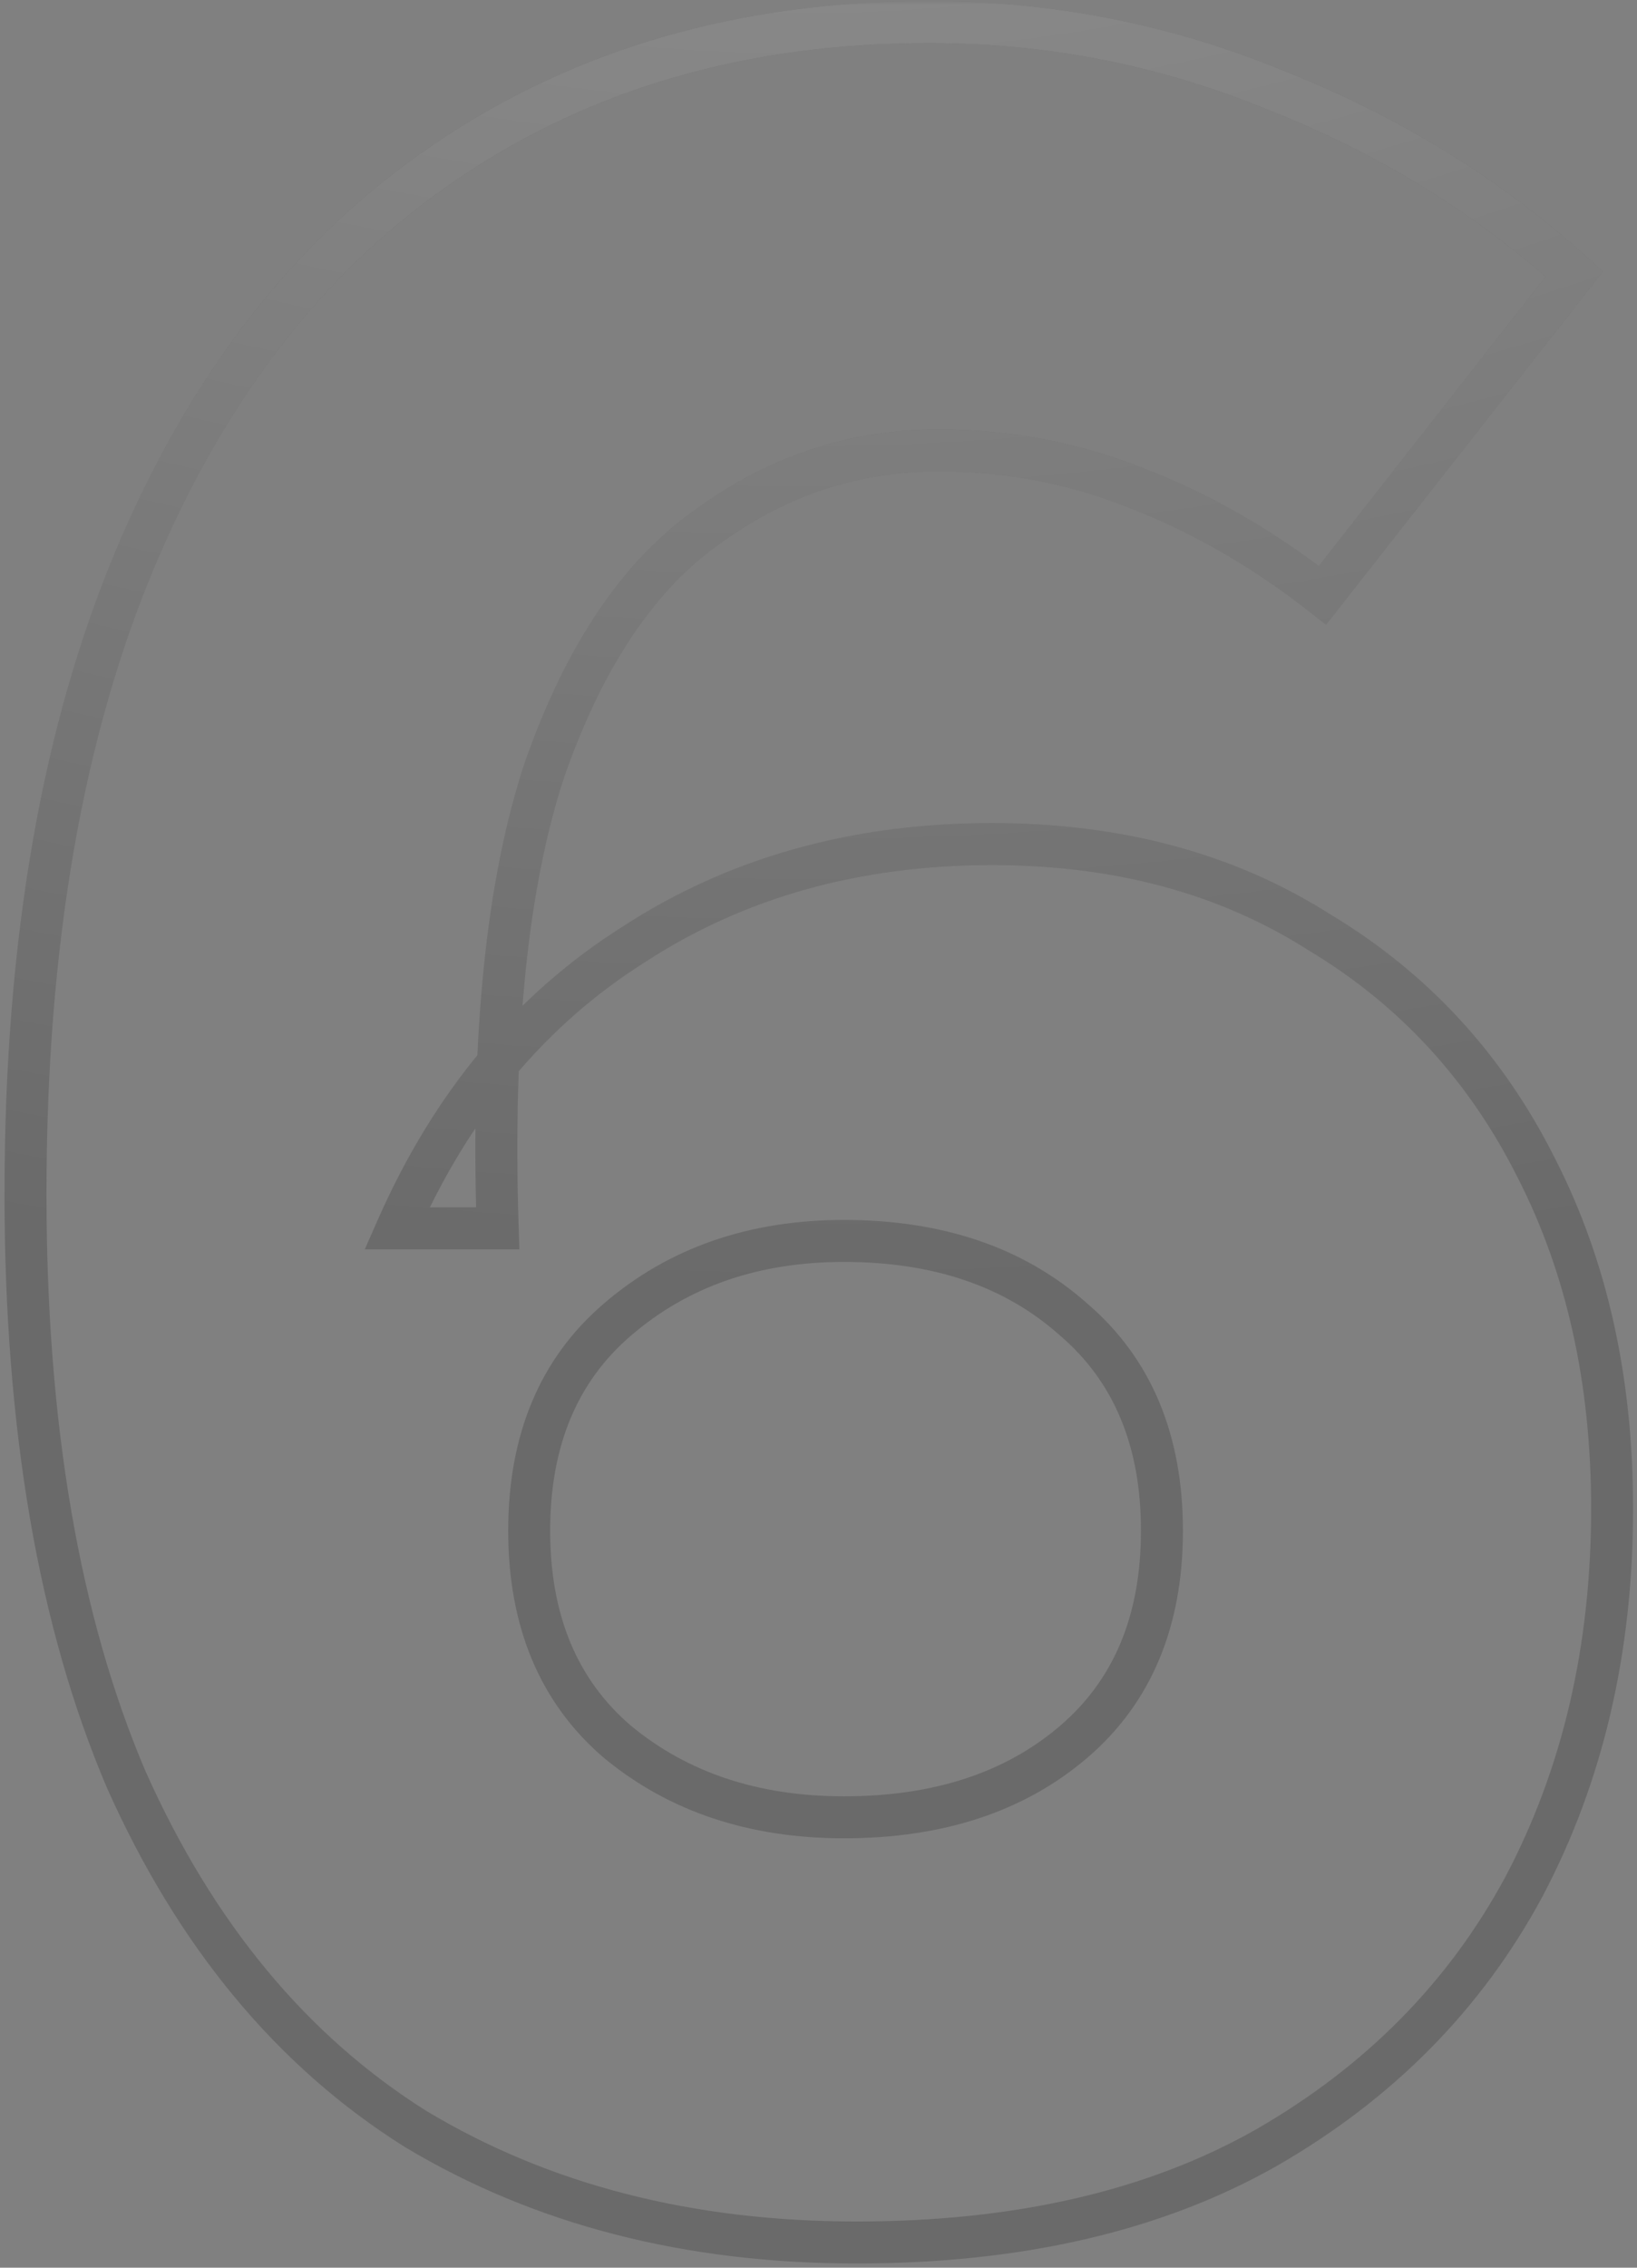 <svg width="156" height="216" viewBox="0 0 156 216" fill="none" xmlns="http://www.w3.org/2000/svg">
<rect x="0" y="0" width="156" height="216" fill="#808080" stroke="none"/>
<g opacity="0.2">
<mask id="path-1-outside-1_68_3528" maskUnits="userSpaceOnUse" x="0" y="0" width="156" height="216" fill="black">
<rect fill="white" width="156" height="216"/>
<path d="M2.429 113.7C2.429 89.9 5.929 69.7 12.929 53.1C19.929 36.5 29.829 23.9 42.629 15.3C55.629 6.5 70.929 2.1 88.529 2.1C100.129 2.1 111.229 4.3 121.829 8.7C132.429 12.9 141.829 18.7 150.029 26.1L126.029 56.7C120.429 52.3 114.529 48.9 108.329 46.5C102.329 44.1 96.029 42.9 89.429 42.9C81.429 42.9 74.129 45.3 67.529 50.1C60.929 54.7 55.729 62.4 51.929 73.2C48.329 84 46.829 98.6 47.429 117H37.829C43.029 105.2 50.529 96.2 60.329 90C70.129 83.6 81.529 80.4 94.529 80.4C106.529 80.4 116.929 83.2 125.729 88.8C134.729 94.2 141.629 101.7 146.429 111.3C151.229 120.7 153.629 131.5 153.629 143.7C153.629 157.1 150.829 169.1 145.229 179.7C139.629 190.1 131.429 198.4 120.629 204.6C110.029 210.6 97.029 213.6 81.629 213.6C65.629 213.6 51.629 210 39.629 202.8C27.829 195.4 18.629 184.3 12.029 169.5C5.629 154.5 2.429 135.9 2.429 113.7ZM50.429 145.8C50.429 154.4 53.229 161.1 58.829 165.9C64.629 170.7 71.829 173.1 80.429 173.1C89.429 173.1 96.729 170.7 102.329 165.9C107.929 161.1 110.729 154.4 110.729 145.8C110.729 137.2 107.929 130.5 102.329 125.7C96.729 120.7 89.429 118.2 80.429 118.2C71.829 118.2 64.629 120.7 58.829 125.7C53.229 130.5 50.429 137.2 50.429 145.8Z"/>
</mask>
<path d="M12.929 53.1L14.772 53.877L14.772 53.877L12.929 53.1ZM42.629 15.3L43.744 16.96L43.75 16.956L42.629 15.3ZM121.829 8.7L121.062 10.547L121.077 10.553L121.092 10.559L121.829 8.7ZM150.029 26.1L151.603 27.334L152.754 25.866L151.369 24.615L150.029 26.1ZM126.029 56.7L124.793 58.273L126.367 59.509L127.603 57.934L126.029 56.7ZM108.329 46.5L107.586 48.357L107.597 48.361L107.607 48.365L108.329 46.5ZM67.529 50.1L68.672 51.741L68.689 51.729L68.705 51.718L67.529 50.1ZM51.929 73.2L50.042 72.536L50.037 72.552L50.032 72.567L51.929 73.2ZM47.429 117V119H49.495L49.428 116.935L47.429 117ZM37.829 117L35.999 116.193L34.762 119H37.829V117ZM60.329 90L61.398 91.69L61.41 91.682L61.422 91.674L60.329 90ZM125.729 88.8L124.655 90.487L124.677 90.501L124.7 90.515L125.729 88.8ZM146.429 111.3L144.64 112.194L144.644 112.202L144.648 112.21L146.429 111.3ZM145.229 179.7L146.99 180.648L146.994 180.641L146.997 180.634L145.229 179.7ZM120.629 204.6L121.614 206.341L121.625 206.335L120.629 204.6ZM39.629 202.8L38.566 204.494L38.583 204.505L38.6 204.515L39.629 202.8ZM12.029 169.5L10.189 170.285L10.196 170.3L10.202 170.315L12.029 169.5ZM58.829 165.9L57.527 167.419L57.541 167.43L57.554 167.441L58.829 165.9ZM102.329 165.9L103.63 167.419L103.63 167.419L102.329 165.9ZM102.329 125.7L100.997 127.192L101.012 127.205L101.027 127.219L102.329 125.7ZM58.829 125.7L60.13 127.219L60.135 127.215L58.829 125.7ZM2.429 113.7H4.429C4.429 90.086 7.903 70.166 14.772 53.877L12.929 53.1L11.086 52.323C3.955 69.234 0.429 89.714 0.429 113.7H2.429ZM12.929 53.1L14.772 53.877C21.646 37.574 31.319 25.308 43.744 16.96L42.629 15.3L41.514 13.64C28.339 22.492 18.211 35.426 11.086 52.323L12.929 53.1ZM42.629 15.3L43.75 16.956C56.38 8.407 71.278 4.1 88.529 4.1V2.1V0.1C70.579 0.1 54.878 4.593 41.508 13.644L42.629 15.3ZM88.529 2.1V4.1C99.869 4.1 110.708 6.249 121.062 10.547L121.829 8.7L122.596 6.853C111.75 2.351 100.389 0.1 88.529 0.1V2.1ZM121.829 8.7L121.092 10.559C131.478 14.674 140.672 20.35 148.689 27.585L150.029 26.1L151.369 24.615C142.986 17.05 133.38 11.126 122.566 6.841L121.829 8.7ZM150.029 26.1L148.455 24.866L124.455 55.466L126.029 56.7L127.603 57.934L151.603 27.334L150.029 26.1ZM126.029 56.7L127.265 55.127C121.52 50.614 115.448 47.111 109.051 44.635L108.329 46.5L107.607 48.365C113.609 50.689 119.338 53.986 124.793 58.273L126.029 56.7ZM108.329 46.5L109.072 44.643C102.83 42.147 96.278 40.9 89.429 40.9V42.9V44.9C95.78 44.9 101.827 46.053 107.586 48.357L108.329 46.5ZM89.429 42.9V40.9C80.997 40.9 73.287 43.439 66.353 48.483L67.529 50.1L68.705 51.718C74.971 47.161 81.861 44.9 89.429 44.9V42.9ZM67.529 50.1L66.385 48.459C59.323 53.381 53.925 61.502 50.042 72.536L51.929 73.2L53.816 73.864C57.533 63.298 62.534 56.019 68.672 51.741L67.529 50.1ZM51.929 73.2L50.032 72.567C46.325 83.688 44.826 98.556 45.43 117.065L47.429 117L49.428 116.935C48.831 98.644 50.333 84.312 53.826 73.832L51.929 73.2ZM47.429 117V115H37.829V117V119H47.429V117ZM37.829 117L39.659 117.807C44.718 106.328 51.971 97.654 61.398 91.69L60.329 90L59.26 88.31C49.087 94.746 41.34 104.072 35.999 116.193L37.829 117ZM60.329 90L61.422 91.674C70.862 85.51 81.873 82.4 94.529 82.4V80.4V78.4C81.185 78.4 69.396 81.69 59.235 88.326L60.329 90ZM94.529 80.4V82.4C106.207 82.4 116.222 85.121 124.655 90.487L125.729 88.8L126.803 87.113C117.636 81.279 106.851 78.4 94.529 78.4V80.4ZM125.729 88.8L124.7 90.515C133.366 95.715 140.006 102.927 144.64 112.194L146.429 111.3L148.218 110.406C143.252 100.473 136.092 92.685 126.758 87.085L125.729 88.8ZM146.429 111.3L144.648 112.21C149.283 121.287 151.629 131.767 151.629 143.7H153.629H155.629C155.629 131.233 153.175 120.113 148.21 110.39L146.429 111.3ZM153.629 143.7H151.629C151.629 156.813 148.891 168.486 143.461 178.766L145.229 179.7L146.997 180.634C152.767 169.714 155.629 157.387 155.629 143.7H153.629ZM145.229 179.7L143.468 178.752C138.055 188.805 130.128 196.841 119.633 202.865L120.629 204.6L121.625 206.335C132.73 199.959 141.203 191.395 146.99 180.648L145.229 179.7ZM120.629 204.6L119.644 202.859C109.414 208.65 96.773 211.6 81.629 211.6V213.6V215.6C97.284 215.6 110.644 212.55 121.614 206.341L120.629 204.6ZM81.629 213.6V211.6C65.938 211.6 52.305 208.073 40.658 201.085L39.629 202.8L38.6 204.515C50.953 211.927 65.319 215.6 81.629 215.6V213.6ZM39.629 202.8L40.691 201.106C29.28 193.949 20.321 183.184 13.855 168.685L12.029 169.5L10.202 170.315C16.937 185.416 26.378 196.851 38.566 204.494L39.629 202.8ZM12.029 169.5L13.868 168.715C7.605 154.036 4.429 135.722 4.429 113.7H2.429H0.429C0.429 136.078 3.653 154.964 10.189 170.285L12.029 169.5ZM50.429 145.8H48.429C48.429 154.876 51.408 162.174 57.527 167.419L58.829 165.9L60.13 164.381C55.049 160.026 52.429 153.924 52.429 145.8H50.429ZM58.829 165.9L57.554 167.441C63.763 172.579 71.433 175.1 80.429 175.1V173.1V171.1C72.224 171.1 65.495 168.821 60.104 164.359L58.829 165.9ZM80.429 173.1V175.1C89.797 175.1 97.593 172.594 103.63 167.419L102.329 165.9L101.027 164.381C95.865 168.806 89.061 171.1 80.429 171.1V173.1ZM102.329 165.9L103.63 167.419C109.749 162.174 112.729 154.876 112.729 145.8H110.729H108.729C108.729 153.924 106.109 160.026 101.027 164.381L102.329 165.9ZM110.729 145.8H112.729C112.729 136.724 109.749 129.426 103.63 124.181L102.329 125.7L101.027 127.219C106.109 131.574 108.729 137.676 108.729 145.8H110.729ZM102.329 125.7L103.661 124.208C97.624 118.818 89.817 116.2 80.429 116.2V118.2V120.2C89.04 120.2 95.834 122.582 100.997 127.192L102.329 125.7ZM80.429 118.2V116.2C71.413 116.2 63.731 118.833 57.523 124.185L58.829 125.7L60.135 127.215C65.527 122.567 72.245 120.2 80.429 120.2V118.2ZM58.829 125.7L57.527 124.181C51.408 129.426 48.429 136.724 48.429 145.8H50.429H52.429C52.429 137.676 55.049 131.574 60.13 127.219L58.829 125.7Z" fill="#131313" mask="url(#path-1-outside-1_68_3528)"/>
<path d="M12.929 53.1L14.772 53.877L14.772 53.877L12.929 53.1ZM42.629 15.3L43.744 16.96L43.75 16.956L42.629 15.3ZM121.829 8.7L121.062 10.547L121.077 10.553L121.092 10.559L121.829 8.7ZM150.029 26.1L151.603 27.334L152.754 25.866L151.369 24.615L150.029 26.1ZM126.029 56.7L124.793 58.273L126.367 59.509L127.603 57.934L126.029 56.7ZM108.329 46.5L107.586 48.357L107.597 48.361L107.607 48.365L108.329 46.5ZM67.529 50.1L68.672 51.741L68.689 51.729L68.705 51.718L67.529 50.1ZM51.929 73.2L50.042 72.536L50.037 72.552L50.032 72.567L51.929 73.2ZM47.429 117V119H49.495L49.428 116.935L47.429 117ZM37.829 117L35.999 116.193L34.762 119H37.829V117ZM60.329 90L61.398 91.69L61.41 91.682L61.422 91.674L60.329 90ZM125.729 88.8L124.655 90.487L124.677 90.501L124.7 90.515L125.729 88.8ZM146.429 111.3L144.64 112.194L144.644 112.202L144.648 112.21L146.429 111.3ZM145.229 179.7L146.99 180.648L146.994 180.641L146.997 180.634L145.229 179.7ZM120.629 204.6L121.614 206.341L121.625 206.335L120.629 204.6ZM39.629 202.8L38.566 204.494L38.583 204.505L38.6 204.515L39.629 202.8ZM12.029 169.5L10.189 170.285L10.196 170.3L10.202 170.315L12.029 169.5ZM58.829 165.9L57.527 167.419L57.541 167.43L57.554 167.441L58.829 165.9ZM102.329 165.9L103.63 167.419L103.63 167.419L102.329 165.9ZM102.329 125.7L100.997 127.192L101.012 127.205L101.027 127.219L102.329 125.7ZM58.829 125.7L60.13 127.219L60.135 127.215L58.829 125.7ZM2.429 113.7H4.429C4.429 90.086 7.903 70.166 14.772 53.877L12.929 53.1L11.086 52.323C3.955 69.234 0.429 89.714 0.429 113.7H2.429ZM12.929 53.1L14.772 53.877C21.646 37.574 31.319 25.308 43.744 16.96L42.629 15.3L41.514 13.64C28.339 22.492 18.211 35.426 11.086 52.323L12.929 53.1ZM42.629 15.3L43.75 16.956C56.38 8.407 71.278 4.1 88.529 4.1V2.1V0.1C70.579 0.1 54.878 4.593 41.508 13.644L42.629 15.3ZM88.529 2.1V4.1C99.869 4.1 110.708 6.249 121.062 10.547L121.829 8.7L122.596 6.853C111.75 2.351 100.389 0.1 88.529 0.1V2.1ZM121.829 8.7L121.092 10.559C131.478 14.674 140.672 20.35 148.689 27.585L150.029 26.1L151.369 24.615C142.986 17.05 133.38 11.126 122.566 6.841L121.829 8.7ZM150.029 26.1L148.455 24.866L124.455 55.466L126.029 56.7L127.603 57.934L151.603 27.334L150.029 26.1ZM126.029 56.7L127.265 55.127C121.52 50.614 115.448 47.111 109.051 44.635L108.329 46.5L107.607 48.365C113.609 50.689 119.338 53.986 124.793 58.273L126.029 56.7ZM108.329 46.5L109.072 44.643C102.83 42.147 96.278 40.9 89.429 40.9V42.9V44.9C95.78 44.9 101.827 46.053 107.586 48.357L108.329 46.5ZM89.429 42.9V40.9C80.997 40.9 73.287 43.439 66.353 48.483L67.529 50.1L68.705 51.718C74.971 47.161 81.861 44.9 89.429 44.9V42.9ZM67.529 50.1L66.385 48.459C59.323 53.381 53.925 61.502 50.042 72.536L51.929 73.2L53.816 73.864C57.533 63.298 62.534 56.019 68.672 51.741L67.529 50.1ZM51.929 73.2L50.032 72.567C46.325 83.688 44.826 98.556 45.43 117.065L47.429 117L49.428 116.935C48.831 98.644 50.333 84.312 53.826 73.832L51.929 73.2ZM47.429 117V115H37.829V117V119H47.429V117ZM37.829 117L39.659 117.807C44.718 106.328 51.971 97.654 61.398 91.69L60.329 90L59.26 88.31C49.087 94.746 41.34 104.072 35.999 116.193L37.829 117ZM60.329 90L61.422 91.674C70.862 85.51 81.873 82.4 94.529 82.4V80.4V78.4C81.185 78.4 69.396 81.69 59.235 88.326L60.329 90ZM94.529 80.4V82.4C106.207 82.4 116.222 85.121 124.655 90.487L125.729 88.8L126.803 87.113C117.636 81.279 106.851 78.4 94.529 78.4V80.4ZM125.729 88.8L124.7 90.515C133.366 95.715 140.006 102.927 144.64 112.194L146.429 111.3L148.218 110.406C143.252 100.473 136.092 92.685 126.758 87.085L125.729 88.8ZM146.429 111.3L144.648 112.21C149.283 121.287 151.629 131.767 151.629 143.7H153.629H155.629C155.629 131.233 153.175 120.113 148.21 110.39L146.429 111.3ZM153.629 143.7H151.629C151.629 156.813 148.891 168.486 143.461 178.766L145.229 179.7L146.997 180.634C152.767 169.714 155.629 157.387 155.629 143.7H153.629ZM145.229 179.7L143.468 178.752C138.055 188.805 130.128 196.841 119.633 202.865L120.629 204.6L121.625 206.335C132.73 199.959 141.203 191.395 146.99 180.648L145.229 179.7ZM120.629 204.6L119.644 202.859C109.414 208.65 96.773 211.6 81.629 211.6V213.6V215.6C97.284 215.6 110.644 212.55 121.614 206.341L120.629 204.6ZM81.629 213.6V211.6C65.938 211.6 52.305 208.073 40.658 201.085L39.629 202.8L38.6 204.515C50.953 211.927 65.319 215.6 81.629 215.6V213.6ZM39.629 202.8L40.691 201.106C29.28 193.949 20.321 183.184 13.855 168.685L12.029 169.5L10.202 170.315C16.937 185.416 26.378 196.851 38.566 204.494L39.629 202.8ZM12.029 169.5L13.868 168.715C7.605 154.036 4.429 135.722 4.429 113.7H2.429H0.429C0.429 136.078 3.653 154.964 10.189 170.285L12.029 169.5ZM50.429 145.8H48.429C48.429 154.876 51.408 162.174 57.527 167.419L58.829 165.9L60.13 164.381C55.049 160.026 52.429 153.924 52.429 145.8H50.429ZM58.829 165.9L57.554 167.441C63.763 172.579 71.433 175.1 80.429 175.1V173.1V171.1C72.224 171.1 65.495 168.821 60.104 164.359L58.829 165.9ZM80.429 173.1V175.1C89.797 175.1 97.593 172.594 103.63 167.419L102.329 165.9L101.027 164.381C95.865 168.806 89.061 171.1 80.429 171.1V173.1ZM102.329 165.9L103.63 167.419C109.749 162.174 112.729 154.876 112.729 145.8H110.729H108.729C108.729 153.924 106.109 160.026 101.027 164.381L102.329 165.9ZM110.729 145.8H112.729C112.729 136.724 109.749 129.426 103.63 124.181L102.329 125.7L101.027 127.219C106.109 131.574 108.729 137.676 108.729 145.8H110.729ZM102.329 125.7L103.661 124.208C97.624 118.818 89.817 116.2 80.429 116.2V118.2V120.2C89.04 120.2 95.834 122.582 100.997 127.192L102.329 125.7ZM80.429 118.2V116.2C71.413 116.2 63.731 118.833 57.523 124.185L58.829 125.7L60.135 127.215C65.527 122.567 72.245 120.2 80.429 120.2V118.2ZM58.829 125.7L57.527 124.181C51.408 129.426 48.429 136.724 48.429 145.8H50.429H52.429C52.429 137.676 55.049 131.574 60.13 127.219L58.829 125.7Z" fill="url(#paint0_radial_68_3528)" mask="url(#path-1-outside-1_68_3528)"/>
</g>
<defs>
<radialGradient id="paint0_radial_68_3528" cx="0" cy="0" r="1" gradientUnits="userSpaceOnUse" gradientTransform="translate(75 -72) rotate(89.574) scale(195.943 286.03)">
<stop stop-color="white"/>
<stop offset="1" stop-color="white" stop-opacity="0"/>
</radialGradient>
</defs>
</svg>
